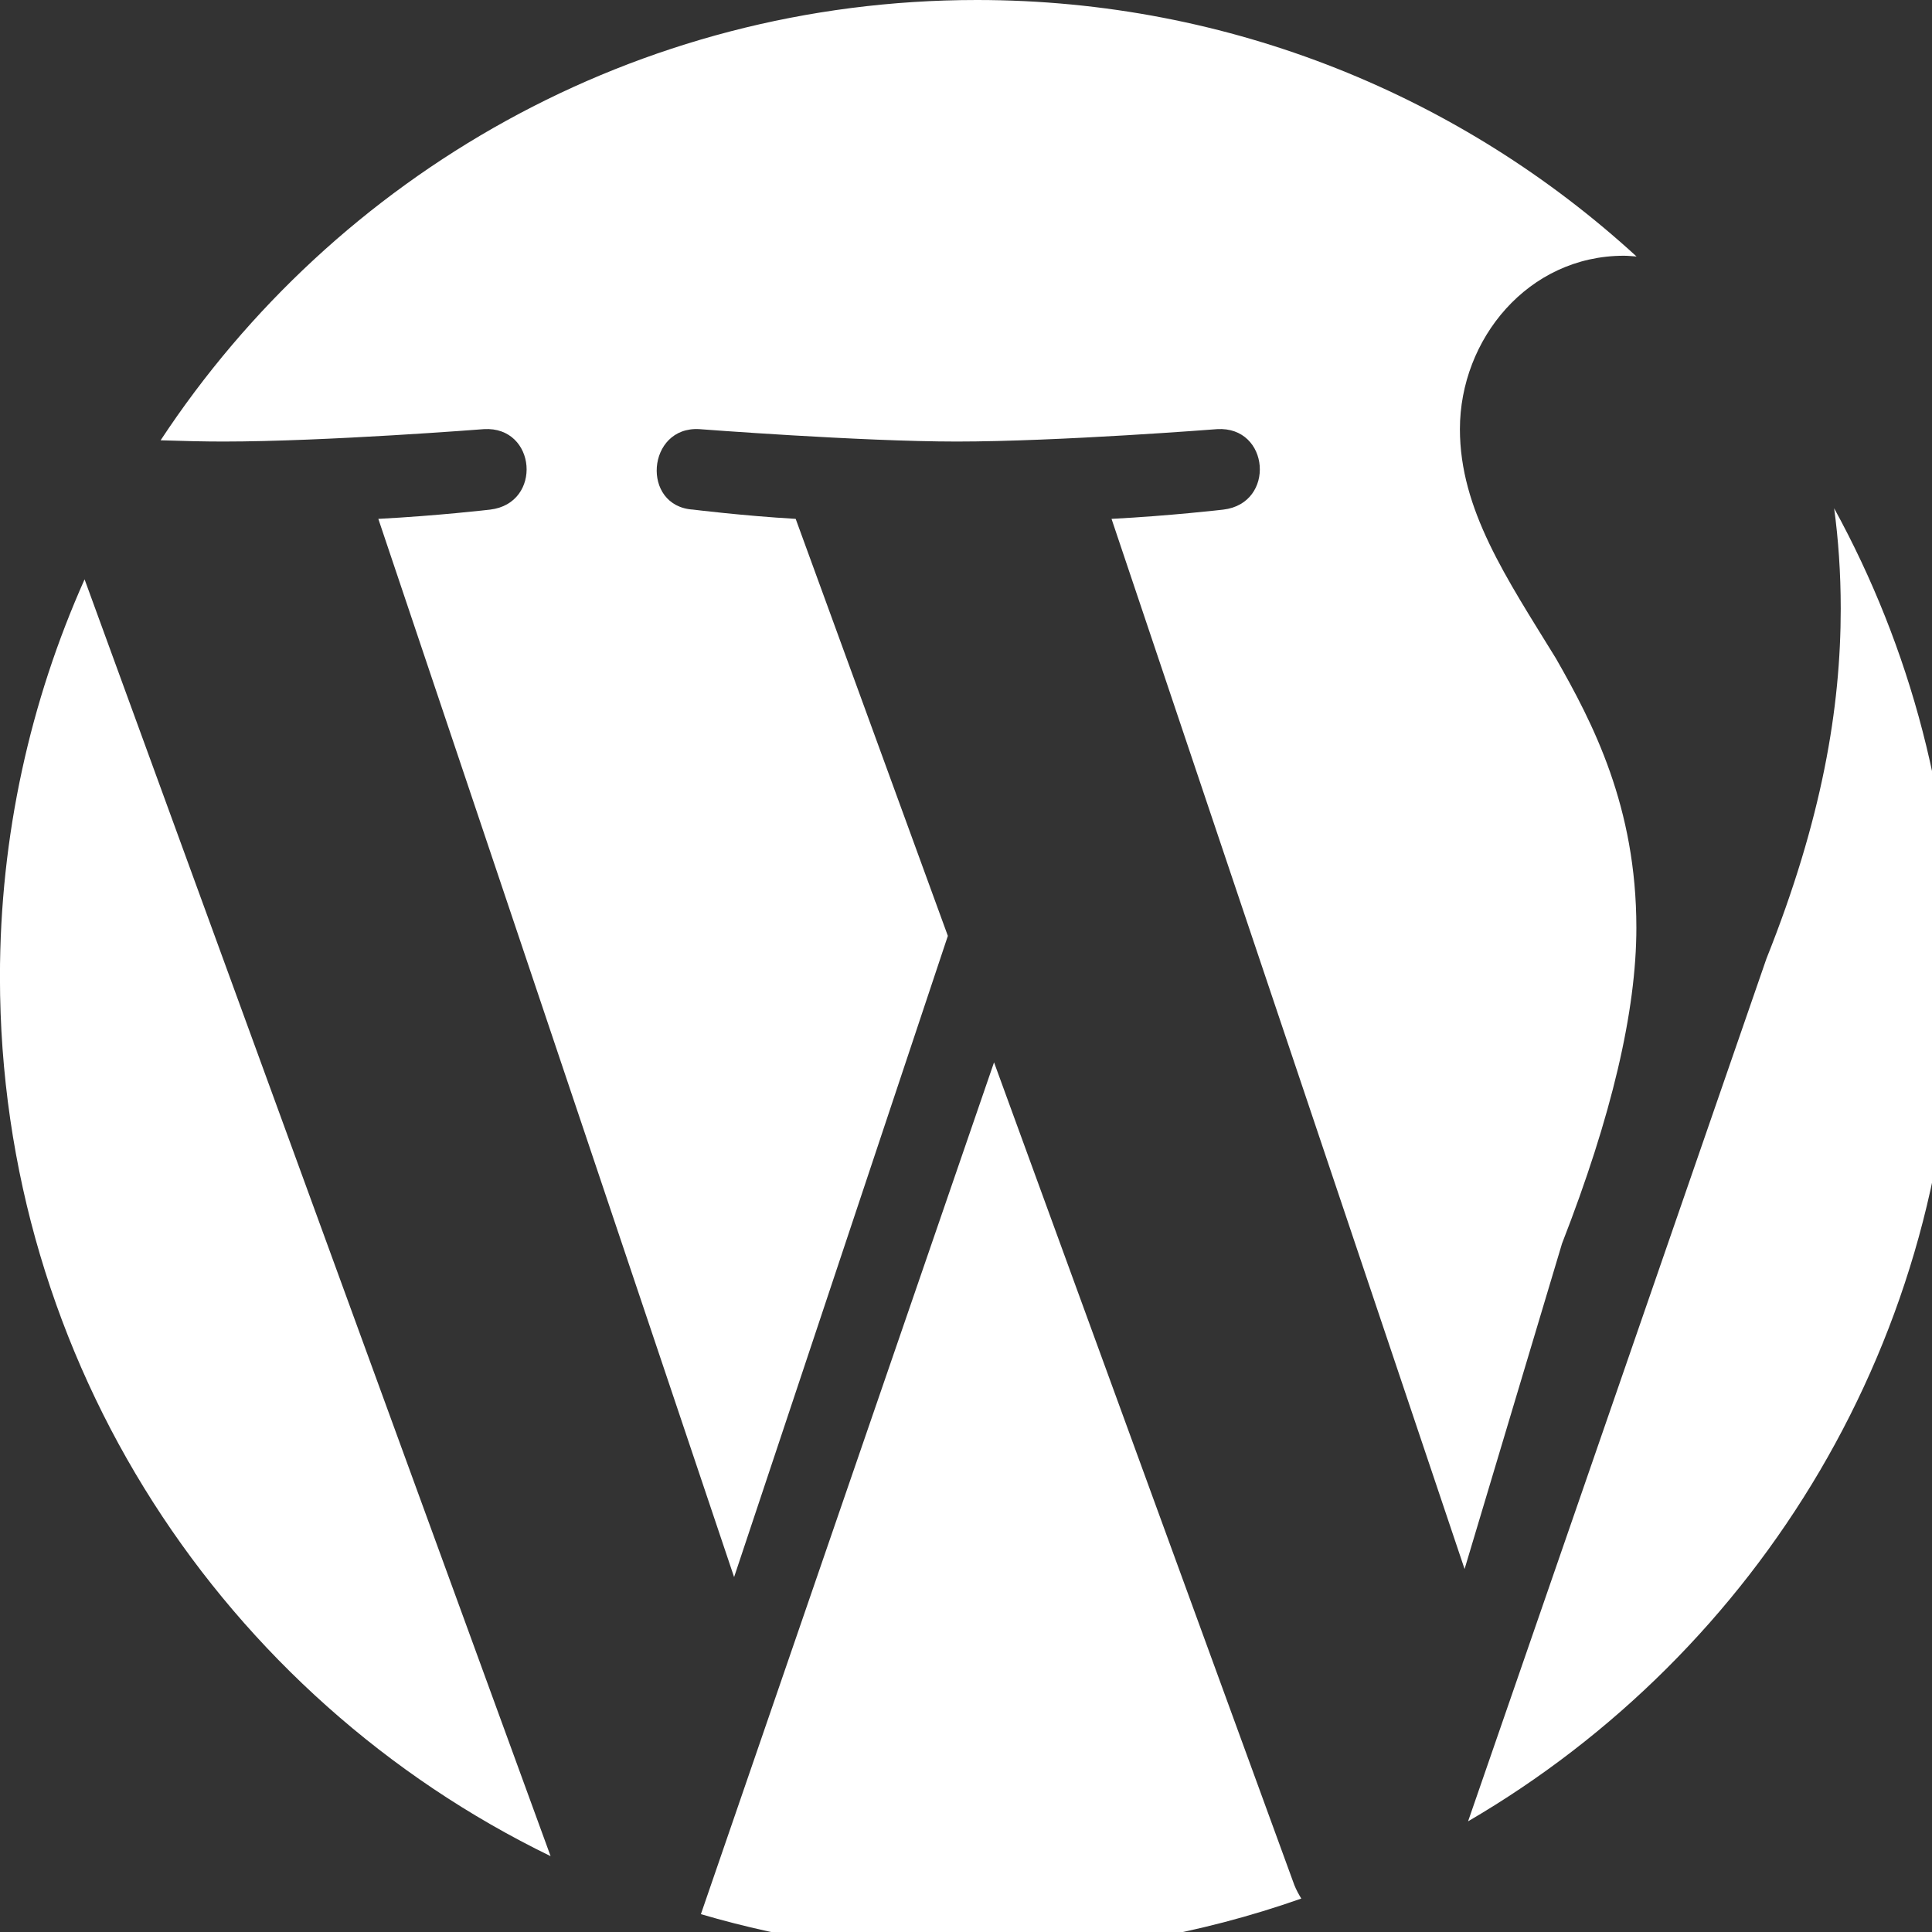 <?xml version="1.0" encoding="UTF-8"?>
<svg xmlns="http://www.w3.org/2000/svg" width="30" height="30" viewBox="0 0 19.2 19.2" xml:space="preserve">
  <rect x="0" y="0" width="19.2" height="19.2" fill="#333333" stroke="none"/>
  <g style="stroke-width:26.614;fill:#fff;fill-opacity:1">
    <path style="display:inline;stroke-width:26.614;fill:#fff;fill-opacity:1" d="M.513 255.987c0 101.127 58.76 188.531 144.006 229.938L22.645 152.016C8.472 183.779.513 218.96.513 255.987zm427.963-12.886c0-31.588-11.341-53.446-21.06-70.45-12.949-21.059-25.088-38.874-25.088-59.92 0-23.492 17.803-45.349 42.891-45.349 1.148 0 2.221.137 3.307.199C383.089 25.938 322.521.5 256 .5 166.737.5 88.216 46.298 42.53 115.649c6.001.2 11.652.325 16.443.325 26.723 0 68.104-3.244 68.104-3.244 13.76-.823 15.395 19.412 1.634 21.046 0 0-13.848 1.622-29.243 2.42l93.042 276.747 55.903-167.685-39.797-109.062c-13.773-.798-26.798-2.42-26.798-2.42-13.761-.824-12.151-21.87 1.622-21.046 0 0 42.18 3.244 67.293 3.244 26.71 0 68.092-3.244 68.092-3.244 13.773-.823 15.395 19.412 1.622 21.046 0 0-13.86 1.622-29.23 2.42l92.332 274.638 25.487-85.134c12.952-33.209 19.44-60.743 19.44-82.599zm-167.985 35.23-76.662 222.765C206.722 507.819 230.937 511.5 256 511.5c29.768 0 58.299-5.14 84.847-14.484-.674-1.098-1.31-2.258-1.821-3.53zm219.708-144.904c1.098 8.134 1.722 16.867 1.722 26.261 0 25.924-4.866 55.08-19.425 91.509l-78.035 225.621c75.952-44.289 127.026-126.565 127.026-220.831 0-44.413-11.352-86.181-31.288-122.56z" transform="matrix(.038 0 0 .038 -.02 -.019)"></path>
  </g>
</svg>
